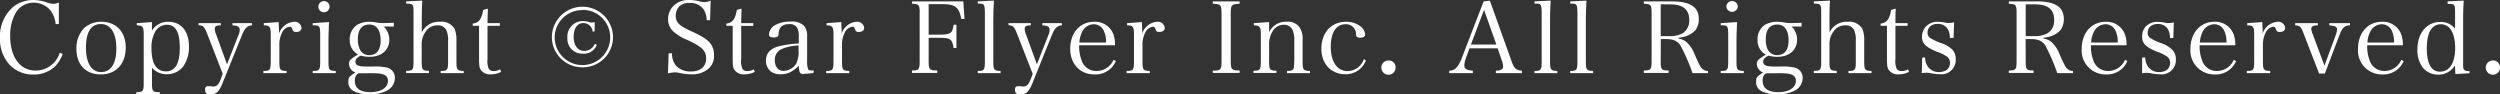 <svg id="レイヤー_1" data-name="レイヤー 1" xmlns="http://www.w3.org/2000/svg" width="505.16" height="19.08" viewBox="0 0 505.16 19.08"><rect x="0" y="0" width="505.16" height="19.08" fill="#333333" stroke="none"/><defs><style>.cls-1{fill:#fff;}</style></defs><title>ftr_copy</title><path class="cls-1" d="M11.24,4.86a5.3,5.3,0,0,0-1-2.7A4.41,4.41,0,0,0,6.81.54,4.18,4.18,0,0,0,3.24,2.48,9.2,9.2,0,0,0,2.06,7.34c0,4.18,2,6.92,5.12,6.92a5.1,5.1,0,0,0,4.9-3.62l.59.26A6.89,6.89,0,0,1,11,13.54a6.32,6.32,0,0,1-4.39,1.52,6.37,6.37,0,0,1-4.69-2A7.55,7.55,0,0,1,0,7.72a7.78,7.78,0,0,1,2.88-6.5A6.63,6.63,0,0,1,6.73,0,8.91,8.91,0,0,1,9.32.44a4.6,4.6,0,0,0,1.51.34A2.74,2.74,0,0,0,11.89.5V4.86Z"/><path class="cls-1" d="M16.93,5.74A5,5,0,0,1,20.48,4.4c3,0,4.93,2.06,4.93,5.2,0,3.34-2,5.44-5.06,5.44S15.44,13,15.44,9.88A5.91,5.91,0,0,1,16.93,5.74Zm3.48,8.82c2,0,3.1-1.7,3.1-4.78s-1.14-4.92-3.14-4.92-3,1.7-3,4.76S18.46,14.56,20.41,14.56Z"/><path class="cls-1" d="M30.7,6.18A3.79,3.79,0,0,1,34,4.4c2.61,0,4.18,1.9,4.18,5a6.74,6.74,0,0,1-1.14,4A4.14,4.14,0,0,1,33.71,15a3.93,3.93,0,0,1-3-1.3v2.92c0,1.86.1,2,1.57,2v.46H27.55v-.46c1.39,0,1.49-.18,1.49-2V6.92c0-1.5-.24-1.8-1.4-1.8V4.68l3.06-.22Zm2.85,8.24c1.86,0,2.78-1.6,2.78-4.76S35.47,5,33.74,5a2.76,2.76,0,0,0-2.33,1.3,6.57,6.57,0,0,0-.8,3.5C30.61,12.86,31.61,14.42,33.55,14.42Z"/><path class="cls-1" d="M48.17,7.12a2.54,2.54,0,0,0,.27-1.06c0-.64-.41-.9-1.47-.94V4.68h3.94v.44c-1,.08-1.47.58-2.12,2.22L44.89,17a5.83,5.83,0,0,1-.82,1.44,2,2,0,0,1-1.55.68c-.73,0-1.08-.32-1.08-1,0-.46.19-.7.57-.7a1.84,1.84,0,0,1,.31,0c.45,0,.59.06.73.06.74,0,1.08-.32,1.53-1.4L45,14.9,41.93,7c-.63-1.62-.83-1.84-1.81-1.92V4.68h4.5v.44c-.89,0-1.22.2-1.22.72A3.14,3.14,0,0,0,43.69,7l2.18,6Z"/><path class="cls-1" d="M56.32,4.46c0,1,.06,1.26.06,1.68v.64a3.46,3.46,0,0,1,3-2.38,1.4,1.4,0,0,1,1.55,1.24c0,.5-.42.82-1.08.82-.45,0-.63-.12-.75-.5s-.25-.56-.57-.56A2,2,0,0,0,57,6.6a5.09,5.09,0,0,0-.55,2.54v3.14c0,1.88.1,2,1.46,2.06v.44H53.22v-.44c1.37,0,1.49-.2,1.49-2.06V6.92c0-1.5-.24-1.8-1.41-1.8V4.68Z"/><path class="cls-1" d="M66.49,4.46c-.06,1.16-.12,2.9-.12,3.74v4.08c0,1.86.1,2,1.47,2.06v.44H63.19v-.44c1.41,0,1.51-.2,1.51-2.06V6.94c0-1-.08-1.46-.31-1.64s-.49-.18-1.2-.18V4.68Zm-1-4.24a1.13,1.13,0,1,1-1.16,1.12A1.13,1.13,0,0,1,65.47.22Z"/><path class="cls-1" d="M77.51,5.36A3.62,3.62,0,0,1,78.67,8c0,2.12-1.59,3.48-4,3.48a6.8,6.8,0,0,1-1.79-.24c-.76.4-1.06.74-1.06,1.2,0,.76.53,1,2.24,1h1.43a10.73,10.73,0,0,1,2.61.2,2.08,2.08,0,0,1,1.69,2.16,2.93,2.93,0,0,1-1.53,2.48,7.17,7.17,0,0,1-3.61.76,6.61,6.61,0,0,1-3.16-.62,2,2,0,0,1-1.1-1.94c0-.84.16-1,1.43-1.84a1.85,1.85,0,0,1-1.29-1.76c0-.56.18-.82,1-1.36l.8-.52a3.87,3.87,0,0,1-1-.86,3.24,3.24,0,0,1-.66-2.06A3.51,3.51,0,0,1,72.18,5a5,5,0,0,1,2.51-.6,7.38,7.38,0,0,1,1.37.14,6.68,6.68,0,0,0,1.29.12c.51,0,1.12,0,2.22-.06v.76Zm-5.81,11c0,1.48,1.08,2.26,3.16,2.26s3.53-.88,3.53-2.28c0-.84-.47-1.28-1.57-1.46a18.51,18.51,0,0,0-2.33-.08c-.71,0-1.94,0-2,0C72,15,71.7,15.5,71.7,16.34Zm1.08-6.22a2.07,2.07,0,0,0,1.85,1c1.49,0,2.29-1.06,2.29-3s-.78-3.18-2.29-3.18-2.32,1-2.32,3A4.66,4.66,0,0,0,72.78,10.12Z"/><path class="cls-1" d="M85.23,6.54A3.82,3.82,0,0,1,88.86,4.4a3.06,3.06,0,0,1,3,1.44,6.09,6.09,0,0,1,.37,2.44v4c0,1.86.1,2,1.47,2.06v.44H89.05v-.44c1.38,0,1.49-.18,1.49-2.06v-4a5,5,0,0,0-.33-2.16,1.83,1.83,0,0,0-1.8-1,2.79,2.79,0,0,0-2,.78,4.59,4.59,0,0,0-1,1.64,4.54,4.54,0,0,0-.2,1.5v3.22c0,1.88.1,2,1.47,2.06v.44H82.07v-.44c1.39,0,1.49-.18,1.49-2.06V2.54c0-1.7-.08-1.8-1.49-1.82V.28L85.33.12c-.08,1.52-.1,2.26-.1,4Z"/><path class="cls-1" d="M98.51,11.94a3.8,3.8,0,0,0,.27,2,1.14,1.14,0,0,0,1,.42,2.37,2.37,0,0,0,1.28-.36l.19.52a4.41,4.41,0,0,1-2.06.5,2.22,2.22,0,0,1-2.1-1c-.23-.4-.29-.84-.29-2.32V5.22H95.52V4.76c1.2-.1,1.81-.88,2.12-2.76l.94-.26c0,.86-.07,1.62-.07,2.94H101v.54H98.51Z"/><path class="cls-1" d="M117.69,13.6a6.13,6.13,0,0,1-6.18-6.06,6.18,6.18,0,0,1,12.36,0A6.1,6.1,0,0,1,117.69,13.6Zm0-11.56a5.55,5.55,0,0,0-5.61,5.5,5.61,5.61,0,0,0,11.22,0A5.55,5.55,0,0,0,117.69,2Zm2.06,4.34a2,2,0,0,0-.45-1.08,1.91,1.91,0,0,0-1.45-.64c-1.2,0-1.93,1.06-1.93,2.8s.83,2.82,2.12,2.82a2.24,2.24,0,0,0,2.14-1.42l.41.18a2.7,2.7,0,0,1-2.74,1.8,3,3,0,0,1-3.2-3.2,3.12,3.12,0,0,1,3.16-3.38,4.38,4.38,0,0,1,1.53.3,1.76,1.76,0,0,0,.31,0,1.24,1.24,0,0,0,.51-.12v1.9Z"/><path class="cls-1" d="M135.11,10.78h.68a3.77,3.77,0,0,0,.83,2.52,3.94,3.94,0,0,0,3.06,1.14c1.86,0,3-1,3-2.6s-.76-2.34-3.8-3.78a8.93,8.93,0,0,1-2.93-1.8A3.29,3.29,0,0,1,135,3.9,3.72,3.72,0,0,1,136.29,1a4.25,4.25,0,0,1,2.92-1,8.54,8.54,0,0,1,2.41.34,4.2,4.2,0,0,0,.75.1,3.81,3.81,0,0,0,1.23-.3l-.12,3.94h-.68a4.43,4.43,0,0,0-.57-2.1A3.27,3.27,0,0,0,139.29.6a2.68,2.68,0,0,0-2.16.84,2.79,2.79,0,0,0-.59,1.74c0,1.32.65,2,3.08,3.1S143.13,8.12,143.7,9a3.72,3.72,0,0,1,.57,2.2,3.33,3.33,0,0,1-1.16,2.72,4.94,4.94,0,0,1-3.33,1.1,12.31,12.31,0,0,1-2.73-.34,4.25,4.25,0,0,0-.67-.06,7.6,7.6,0,0,0-1.41.2Z"/><path class="cls-1" d="M149.77,11.94a3.84,3.84,0,0,0,.26,2,1.15,1.15,0,0,0,1,.42,2.43,2.43,0,0,0,1.29-.36l.18.52a4.41,4.41,0,0,1-2.06.5,2.24,2.24,0,0,1-2.1-1c-.23-.4-.29-.84-.29-2.32V5.22h-1.28V4.76c1.2-.1,1.81-.88,2.12-2.76l.94-.26c0,.86-.06,1.62-.06,2.94h2.44v.54h-2.44Z"/><path class="cls-1" d="M164.36,14.74a17.82,17.82,0,0,1-2.1.2c-.62,0-.78-.32-.86-1.66a5.16,5.16,0,0,1-1,.86,4.09,4.09,0,0,1-2.65.86,3.13,3.13,0,0,1-2.08-.62,2.85,2.85,0,0,1-.9-2.12c0-1.58,1-2.6,3-3a22.78,22.78,0,0,1,3.63-.48V7.48a3.88,3.88,0,0,0-.29-1.82,1.69,1.69,0,0,0-1.67-.78c-1.35,0-2,.6-2.12,1.84,0,.42-.06.56-.23.68a1.31,1.31,0,0,1-.71.16c-.69,0-1-.18-1-.6A2.37,2.37,0,0,1,156.77,5a6.21,6.21,0,0,1,3-.64,3.5,3.5,0,0,1,2.73.88,3.35,3.35,0,0,1,.59,2.26c0,.06,0,.06,0,2l0,1.9,0,.92a4.53,4.53,0,0,0,.22,1.72c.13.16.37.22,1.15.22Zm-3-5.54a9,9,0,0,0-3.43.72,2.35,2.35,0,0,0-1.37,2.28c0,1.26.7,2.12,1.72,2.12a3.14,3.14,0,0,0,2.61-1.46,5.48,5.48,0,0,0,.47-2.72Z"/><path class="cls-1" d="M170,4.46c0,1,.07,1.26.07,1.68v.64a3.44,3.44,0,0,1,3-2.38,1.4,1.4,0,0,1,1.55,1.24c0,.5-.42.82-1.08.82-.45,0-.63-.12-.75-.5s-.25-.56-.57-.56a2,2,0,0,0-1.53,1.2,5.09,5.09,0,0,0-.55,2.54v3.14c0,1.88.1,2,1.47,2.06v.44h-4.68v-.44c1.37,0,1.49-.2,1.49-2.06V6.92c0-1.5-.24-1.8-1.4-1.8V4.68Z"/><path class="cls-1" d="M187.65,12.24c0,1.84.12,2,1.73,2v.5h-5.1v-.5c1.43,0,1.55-.2,1.55-2V2.82a5.43,5.43,0,0,0-.1-1.48c-.14-.42-.51-.58-1.45-.58V.28h10.37l.24,3.56-.65,0c-.47-2.44-1.2-3-3.94-3h-2.65V7h2.18c2.25,0,2.63-.28,2.86-2h.57V9.7h-.57c-.29-1.8-.63-2.06-2.86-2.06h-2.18Z"/><path class="cls-1" d="M197.57,14.34c1.34,0,1.44-.2,1.44-2.06V2.54c0-1-.08-1.46-.3-1.64s-.45-.16-1.14-.18V.28l3.26-.16c-.08,1.34-.12,2.94-.12,4v8.16c0,1.86.1,2,1.47,2.06v.44h-4.61Z"/><path class="cls-1" d="M211.83,7.12a2.66,2.66,0,0,0,.26-1.06c0-.64-.41-.9-1.47-.94V4.68h3.94v.44c-1,.08-1.47.58-2.12,2.22L208.54,17a5.53,5.53,0,0,1-.82,1.44,2,2,0,0,1-1.55.68c-.73,0-1.08-.32-1.08-1,0-.46.19-.7.57-.7a1.78,1.78,0,0,1,.31,0c.45,0,.59.06.74.06.73,0,1.08-.32,1.52-1.4l.45-1.14L205.58,7c-.63-1.62-.83-1.84-1.81-1.92V4.68h4.51v.44c-.9,0-1.23.2-1.23.72A3.14,3.14,0,0,0,207.34,7l2.18,6Z"/><path class="cls-1" d="M218.06,9.14a8,8,0,0,0,.47,3,3.08,3.08,0,0,0,3.06,2.2A3.69,3.69,0,0,0,225,12.08l.47.26a4.44,4.44,0,0,1-4.31,2.7c-2.91,0-4.91-2.12-4.91-5.18,0-3.24,2-5.46,4.83-5.46a3.94,3.94,0,0,1,3.9,2.54,6.35,6.35,0,0,1,.32,2.2Zm5.43-.54a5.1,5.1,0,0,0-.39-2.22A2.21,2.21,0,0,0,221,4.9a2.65,2.65,0,0,0-2.35,1.56,5.77,5.77,0,0,0-.55,2.14Z"/><path class="cls-1" d="M230.74,4.46c0,1,.06,1.26.06,1.68v.64a3.44,3.44,0,0,1,3-2.38,1.4,1.4,0,0,1,1.55,1.24c0,.5-.43.82-1.09.82-.44,0-.63-.12-.75-.5s-.24-.56-.57-.56a2,2,0,0,0-1.53,1.2,5.09,5.09,0,0,0-.55,2.54v3.14c0,1.88.1,2,1.47,2.06v.44h-4.68v-.44c1.37,0,1.49-.2,1.49-2.06V6.92c0-1.5-.24-1.8-1.4-1.8V4.68Z"/><path class="cls-1" d="M245.06,14.28c1.65,0,1.77-.2,1.77-2V2.82c0-1.86-.12-2-1.77-2.06V.28h5.42V.76c-1.67.08-1.79.2-1.79,2.06v9.42c0,1.84.14,2,1.79,2v.5h-5.42Z"/><path class="cls-1" d="M256.44,6.52A3.68,3.68,0,0,1,260,4.4a2.85,2.85,0,0,1,2.68,1.24,4.3,4.3,0,0,1,.53,2.5v4.14c0,1.88.1,2,1.49,2.06v.44h-4.64v-.44c.68,0,1-.1,1.21-.3a1.07,1.07,0,0,0,.2-.66c0-.22.06-1,.06-1.1v-4a5.26,5.26,0,0,0-.32-2.16A1.83,1.83,0,0,0,259.44,5a2.61,2.61,0,0,0-2.3,1.34,4.78,4.78,0,0,0-.7,2.44v3.46c0,1.88.1,2,1.49,2.06v.44h-4.65v-.44c1.37,0,1.49-.2,1.49-2.06V6.92c0-1.5-.24-1.8-1.41-1.8V4.68l3.08-.22Z"/><path class="cls-1" d="M276,12.22A4.35,4.35,0,0,1,271.83,15C269,15,267,12.92,267,9.86c0-3.26,2-5.46,5-5.46a4.66,4.66,0,0,1,3,1A2.36,2.36,0,0,1,275.85,7c0,.38-.38.62-1,.62a1.13,1.13,0,0,1-.69-.2c-.12-.12-.12-.16-.16-.68a2,2,0,0,0-2.15-1.84c-1.85,0-2.95,1.68-2.95,4.56,0,3,1.28,4.9,3.4,4.9a3.5,3.5,0,0,0,3.29-2.42Z"/><path class="cls-1" d="M282,13.62a1.44,1.44,0,1,1-1.43-1.4A1.38,1.38,0,0,1,282,13.62Z"/><path class="cls-1" d="M296.28,11.56a5.11,5.11,0,0,0-.39,1.64c0,.72.53,1,1.72,1.08v.5h-4.78v-.5c1.16,0,1.84-.7,2.61-2.72L299.79.28l1.26-.14,4.33,12.08c.57,1.64,1,2,2.14,2.06v.5h-5.26v-.5c1,0,1.47-.28,1.47-.86a4.38,4.38,0,0,0-.25-1.14l-.86-2.52h-5.69ZM299.87,2l-2.65,7h5.14Z"/><path class="cls-1" d="M310.07,14.34c1.34,0,1.45-.2,1.45-2.06V2.54c0-1-.09-1.46-.31-1.64s-.45-.16-1.14-.18V.28l3.26-.16c-.08,1.34-.12,2.94-.12,4v8.16c0,1.86.1,2,1.47,2.06v.44h-4.61Z"/><path class="cls-1" d="M317.29,14.34c1.35,0,1.45-.2,1.45-2.06V2.54c0-1-.08-1.46-.3-1.64S318,.74,317.29.72V.28l3.27-.16c-.08,1.34-.12,2.94-.12,4v8.16c0,1.86.1,2,1.47,2.06v.44h-4.62Z"/><path class="cls-1" d="M335.57,12.24c0,1.84.13,2,1.59,2v.5h-5v-.5c1.44,0,1.57-.2,1.57-2V2.82c0-1.86-.1-2-1.57-2.06V.28h5.65c3.73,0,5.46,1.14,5.46,3.58a3.82,3.82,0,0,1-.69,2.26,5.09,5.09,0,0,1-3.43,1.48v.18a3.48,3.48,0,0,1,1.64.72,6.64,6.64,0,0,1,1.69,2.62c1,2.22,1.16,2.5,1.57,2.84a1.58,1.58,0,0,0,1.08.38v.44H342a38,38,0,0,0-2.23-5.18,2.63,2.63,0,0,0-1.48-1.46,4.24,4.24,0,0,0-1.45-.24h-1.25Zm1.7-4.94a5.25,5.25,0,0,0,2.81-.62A3,3,0,0,0,341.33,4c0-2.1-1.27-3.12-3.88-3.12h-1.88V7.3Z"/><path class="cls-1" d="M351,4.46c-.06,1.16-.12,2.9-.12,3.74v4.08c0,1.86.1,2,1.47,2.06v.44h-4.65v-.44c1.4,0,1.51-.2,1.51-2.06V6.94c0-1-.08-1.46-.31-1.64s-.49-.18-1.2-.18V4.68Zm-1-4.24a1.14,1.14,0,0,1,1.15,1.12,1.16,1.16,0,0,1-2.31,0A1.13,1.13,0,0,1,349.93.22Z"/><path class="cls-1" d="M362,5.36A3.62,3.62,0,0,1,363.13,8c0,2.12-1.59,3.48-4,3.48a6.8,6.8,0,0,1-1.79-.24c-.76.4-1.06.74-1.06,1.2,0,.76.53,1,2.24,1h1.43a10.79,10.79,0,0,1,2.61.2,2.08,2.08,0,0,1,1.69,2.16,2.93,2.93,0,0,1-1.53,2.48,7.2,7.2,0,0,1-3.61.76,6.56,6.56,0,0,1-3.16-.62,2,2,0,0,1-1.1-1.94c0-.84.16-1,1.43-1.84A1.85,1.85,0,0,1,355,12.92c0-.56.18-.82,1-1.36l.8-.52a3.71,3.71,0,0,1-1-.86,3.24,3.24,0,0,1-.66-2.06A3.51,3.51,0,0,1,356.64,5a5,5,0,0,1,2.51-.6,7.38,7.38,0,0,1,1.37.14,6.66,6.66,0,0,0,1.28.12c.52,0,1.13,0,2.23-.06v.76Zm-5.82,11c0,1.48,1.09,2.26,3.17,2.26s3.53-.88,3.53-2.28c0-.84-.47-1.28-1.58-1.46a18.32,18.32,0,0,0-2.32-.08c-.71,0-1.94,0-2,0C356.42,15,356.15,15.5,356.15,16.34Zm1.09-6.22a2.07,2.07,0,0,0,1.85,1c1.49,0,2.29-1.06,2.29-3s-.78-3.18-2.29-3.18-2.32,1-2.32,3A4.66,4.66,0,0,0,357.24,10.12Z"/><path class="cls-1" d="M369.69,6.54a3.82,3.82,0,0,1,3.63-2.14,3.06,3.06,0,0,1,3,1.44,6.09,6.09,0,0,1,.37,2.44v4c0,1.86.1,2,1.47,2.06v.44H373.5v-.44c1.39,0,1.49-.18,1.49-2.06v-4a5,5,0,0,0-.32-2.16,1.83,1.83,0,0,0-1.8-1,2.79,2.79,0,0,0-2,.78,4.45,4.45,0,0,0-1,1.64,4.54,4.54,0,0,0-.2,1.5v3.22c0,1.88.1,2,1.47,2.06v.44h-4.63v-.44c1.39,0,1.49-.18,1.49-2.06V2.54c0-1.7-.09-1.8-1.49-1.82V.28l3.26-.16c-.08,1.52-.1,2.26-.1,4Z"/><path class="cls-1" d="M383,11.94a3.8,3.8,0,0,0,.27,2,1.14,1.14,0,0,0,1,.42,2.37,2.37,0,0,0,1.28-.36l.19.52a4.44,4.44,0,0,1-2.06.5,2.22,2.22,0,0,1-2.1-1c-.23-.4-.29-.84-.29-2.32V5.22H380V4.76c1.21-.1,1.82-.88,2.13-2.76l.94-.26C383,2.6,383,3.36,383,4.68h2.45v.54H383Z"/><path class="cls-1" d="M388.41,11.62H389a3.12,3.12,0,0,0,.57,1.86,2.62,2.62,0,0,0,2.22,1.08c1.39,0,2.23-.7,2.23-1.88a1.56,1.56,0,0,0-.49-1.16,8.39,8.39,0,0,0-2.29-1.12c-2.2-.94-2.87-1.66-2.87-3A3.11,3.11,0,0,1,389,5.54a3.18,3.18,0,0,1,2.53-1.14,9.07,9.07,0,0,1,1.89.24,4,4,0,0,0,.43,0,4.22,4.22,0,0,0,1-.14l-.1,3.16H394c0-1.78-.94-2.84-2.43-2.84-1.27,0-2.08.7-2.08,1.78a1.24,1.24,0,0,0,.55,1.08,9.82,9.82,0,0,0,2.12,1,5.94,5.94,0,0,1,2.35,1.36,2.73,2.73,0,0,1,.67,1.9A2.89,2.89,0,0,1,392,15a10.64,10.64,0,0,1-2-.24,5.5,5.5,0,0,0-.76-.06,6.41,6.41,0,0,0-.92.08Z"/><path class="cls-1" d="M409.32,12.24c0,1.84.12,2,1.59,2v.5h-5v-.5c1.45,0,1.57-.2,1.57-2V2.82c0-1.86-.1-2-1.57-2.06V.28h5.65c3.73,0,5.47,1.14,5.47,3.58a3.82,3.82,0,0,1-.7,2.26,5.06,5.06,0,0,1-3.42,1.48v.18a3.48,3.48,0,0,1,1.63.72,6.64,6.64,0,0,1,1.69,2.62c1,2.22,1.17,2.5,1.57,2.84a1.59,1.59,0,0,0,1.08.38v.44h-3.18A38.21,38.21,0,0,0,413.5,9.6,2.67,2.67,0,0,0,412,8.14a4.24,4.24,0,0,0-1.45-.24h-1.24ZM411,7.3a5.25,5.25,0,0,0,2.81-.62A3,3,0,0,0,415.07,4c0-2.1-1.27-3.12-3.88-3.12h-1.87V7.3Z"/><path class="cls-1" d="M422.5,9.14a7.78,7.78,0,0,0,.47,3,3.08,3.08,0,0,0,3.06,2.2,3.67,3.67,0,0,0,3.36-2.26l.47.26a4.42,4.42,0,0,1-4.3,2.7,4.82,4.82,0,0,1-4.92-5.18c0-3.24,2-5.46,4.84-5.46a3.93,3.93,0,0,1,3.89,2.54,6.06,6.06,0,0,1,.33,2.2Zm5.42-.54a5.28,5.28,0,0,0-.38-2.22,2.21,2.21,0,0,0-2.1-1.48,2.64,2.64,0,0,0-2.35,1.56,5.41,5.41,0,0,0-.55,2.14Z"/><path class="cls-1" d="M432.85,11.62h.63a3.19,3.19,0,0,0,.57,1.86,2.63,2.63,0,0,0,2.23,1.08c1.38,0,2.22-.7,2.22-1.88a1.52,1.52,0,0,0-.49-1.16,8.41,8.41,0,0,0-2.28-1.12c-2.21-.94-2.88-1.66-2.88-3a3.11,3.11,0,0,1,.55-1.84,3.18,3.18,0,0,1,2.53-1.14,9.21,9.21,0,0,1,1.9.24,3.66,3.66,0,0,0,.42,0,4.15,4.15,0,0,0,1-.14l-.1,3.16h-.67c0-1.78-.94-2.84-2.43-2.84-1.26,0-2.08.7-2.08,1.78a1.24,1.24,0,0,0,.55,1.08,10.1,10.1,0,0,0,2.12,1A5.94,5.94,0,0,1,439,10.12a2.73,2.73,0,0,1,.67,1.9,2.89,2.89,0,0,1-3.16,3,10.64,10.64,0,0,1-2-.24,5.48,5.48,0,0,0-.75-.06,6.3,6.3,0,0,0-.92.08Z"/><path class="cls-1" d="M444.47,9.14a7.78,7.78,0,0,0,.47,3,3.08,3.08,0,0,0,3.06,2.2,3.67,3.67,0,0,0,3.36-2.26l.47.26a4.42,4.42,0,0,1-4.3,2.7,4.82,4.82,0,0,1-4.92-5.18c0-3.24,2-5.46,4.84-5.46a3.93,3.93,0,0,1,3.89,2.54,6.06,6.06,0,0,1,.33,2.2Zm5.43-.54a5.25,5.25,0,0,0-.39-2.22,2.21,2.21,0,0,0-2.1-1.48,2.64,2.64,0,0,0-2.35,1.56,5.41,5.41,0,0,0-.55,2.14Z"/><path class="cls-1" d="M457.14,4.46c0,1,.06,1.26.06,1.68v.64a3.46,3.46,0,0,1,3-2.38,1.4,1.4,0,0,1,1.55,1.24c0,.5-.43.82-1.08.82-.45,0-.63-.12-.76-.5s-.24-.56-.57-.56a2,2,0,0,0-1.53,1.2,5.2,5.2,0,0,0-.55,2.54v3.14c0,1.88.1,2,1.47,2.06v.44H454v-.44c1.37,0,1.49-.2,1.49-2.06V6.92c0-1.5-.25-1.8-1.41-1.8V4.68Z"/><path class="cls-1" d="M472,7a3.85,3.85,0,0,0,.24-1.06c0-.52-.47-.76-1.57-.8V4.68h4.18v.44c-1.08,0-1.57.5-2.14,2l-2.94,7.74h-1.16l-3.22-8.3c-.43-1.16-.74-1.42-1.62-1.44V4.68h4.59v.44c-.93,0-1.34.24-1.34.68a4,4,0,0,0,.28,1.06l2.39,6.4Z"/><path class="cls-1" d="M478.33,9.14a8,8,0,0,0,.46,3,3.1,3.1,0,0,0,3.07,2.2,3.68,3.68,0,0,0,3.36-2.26l.47.26a4.43,4.43,0,0,1-4.3,2.7,4.82,4.82,0,0,1-4.92-5.18c0-3.24,2-5.46,4.83-5.46a3.94,3.94,0,0,1,3.9,2.54,6.06,6.06,0,0,1,.33,2.2Zm5.42-.54a5.28,5.28,0,0,0-.38-2.22,2.22,2.22,0,0,0-2.11-1.48,2.62,2.62,0,0,0-2.34,1.56,5.41,5.41,0,0,0-.55,2.14Z"/><path class="cls-1" d="M497.83.12c-.08,1.28-.12,2.44-.12,4v7.74c0,1.88,0,1.9.14,2.14s.37.36,1,.36H499v.44l-2.86.16-.08-1.74a3.91,3.91,0,0,1-3.47,1.86,4,4,0,0,1-3-1.38A5.8,5.8,0,0,1,488.47,10c0-3.3,1.88-5.56,4.61-5.56a3.66,3.66,0,0,1,3,1.34v-3c0-1.94,0-2-1.51-2V.28ZM493.2,4.9c-1.83,0-2.83,1.7-2.83,4.84s.91,4.74,2.65,4.74c1.94,0,3.08-1.76,3.08-4.76S495.06,4.9,493.2,4.9Z"/><path class="cls-1" d="M505.16,13.62a1.44,1.44,0,1,1-1.42-1.4A1.38,1.38,0,0,1,505.16,13.62Z"/></svg>